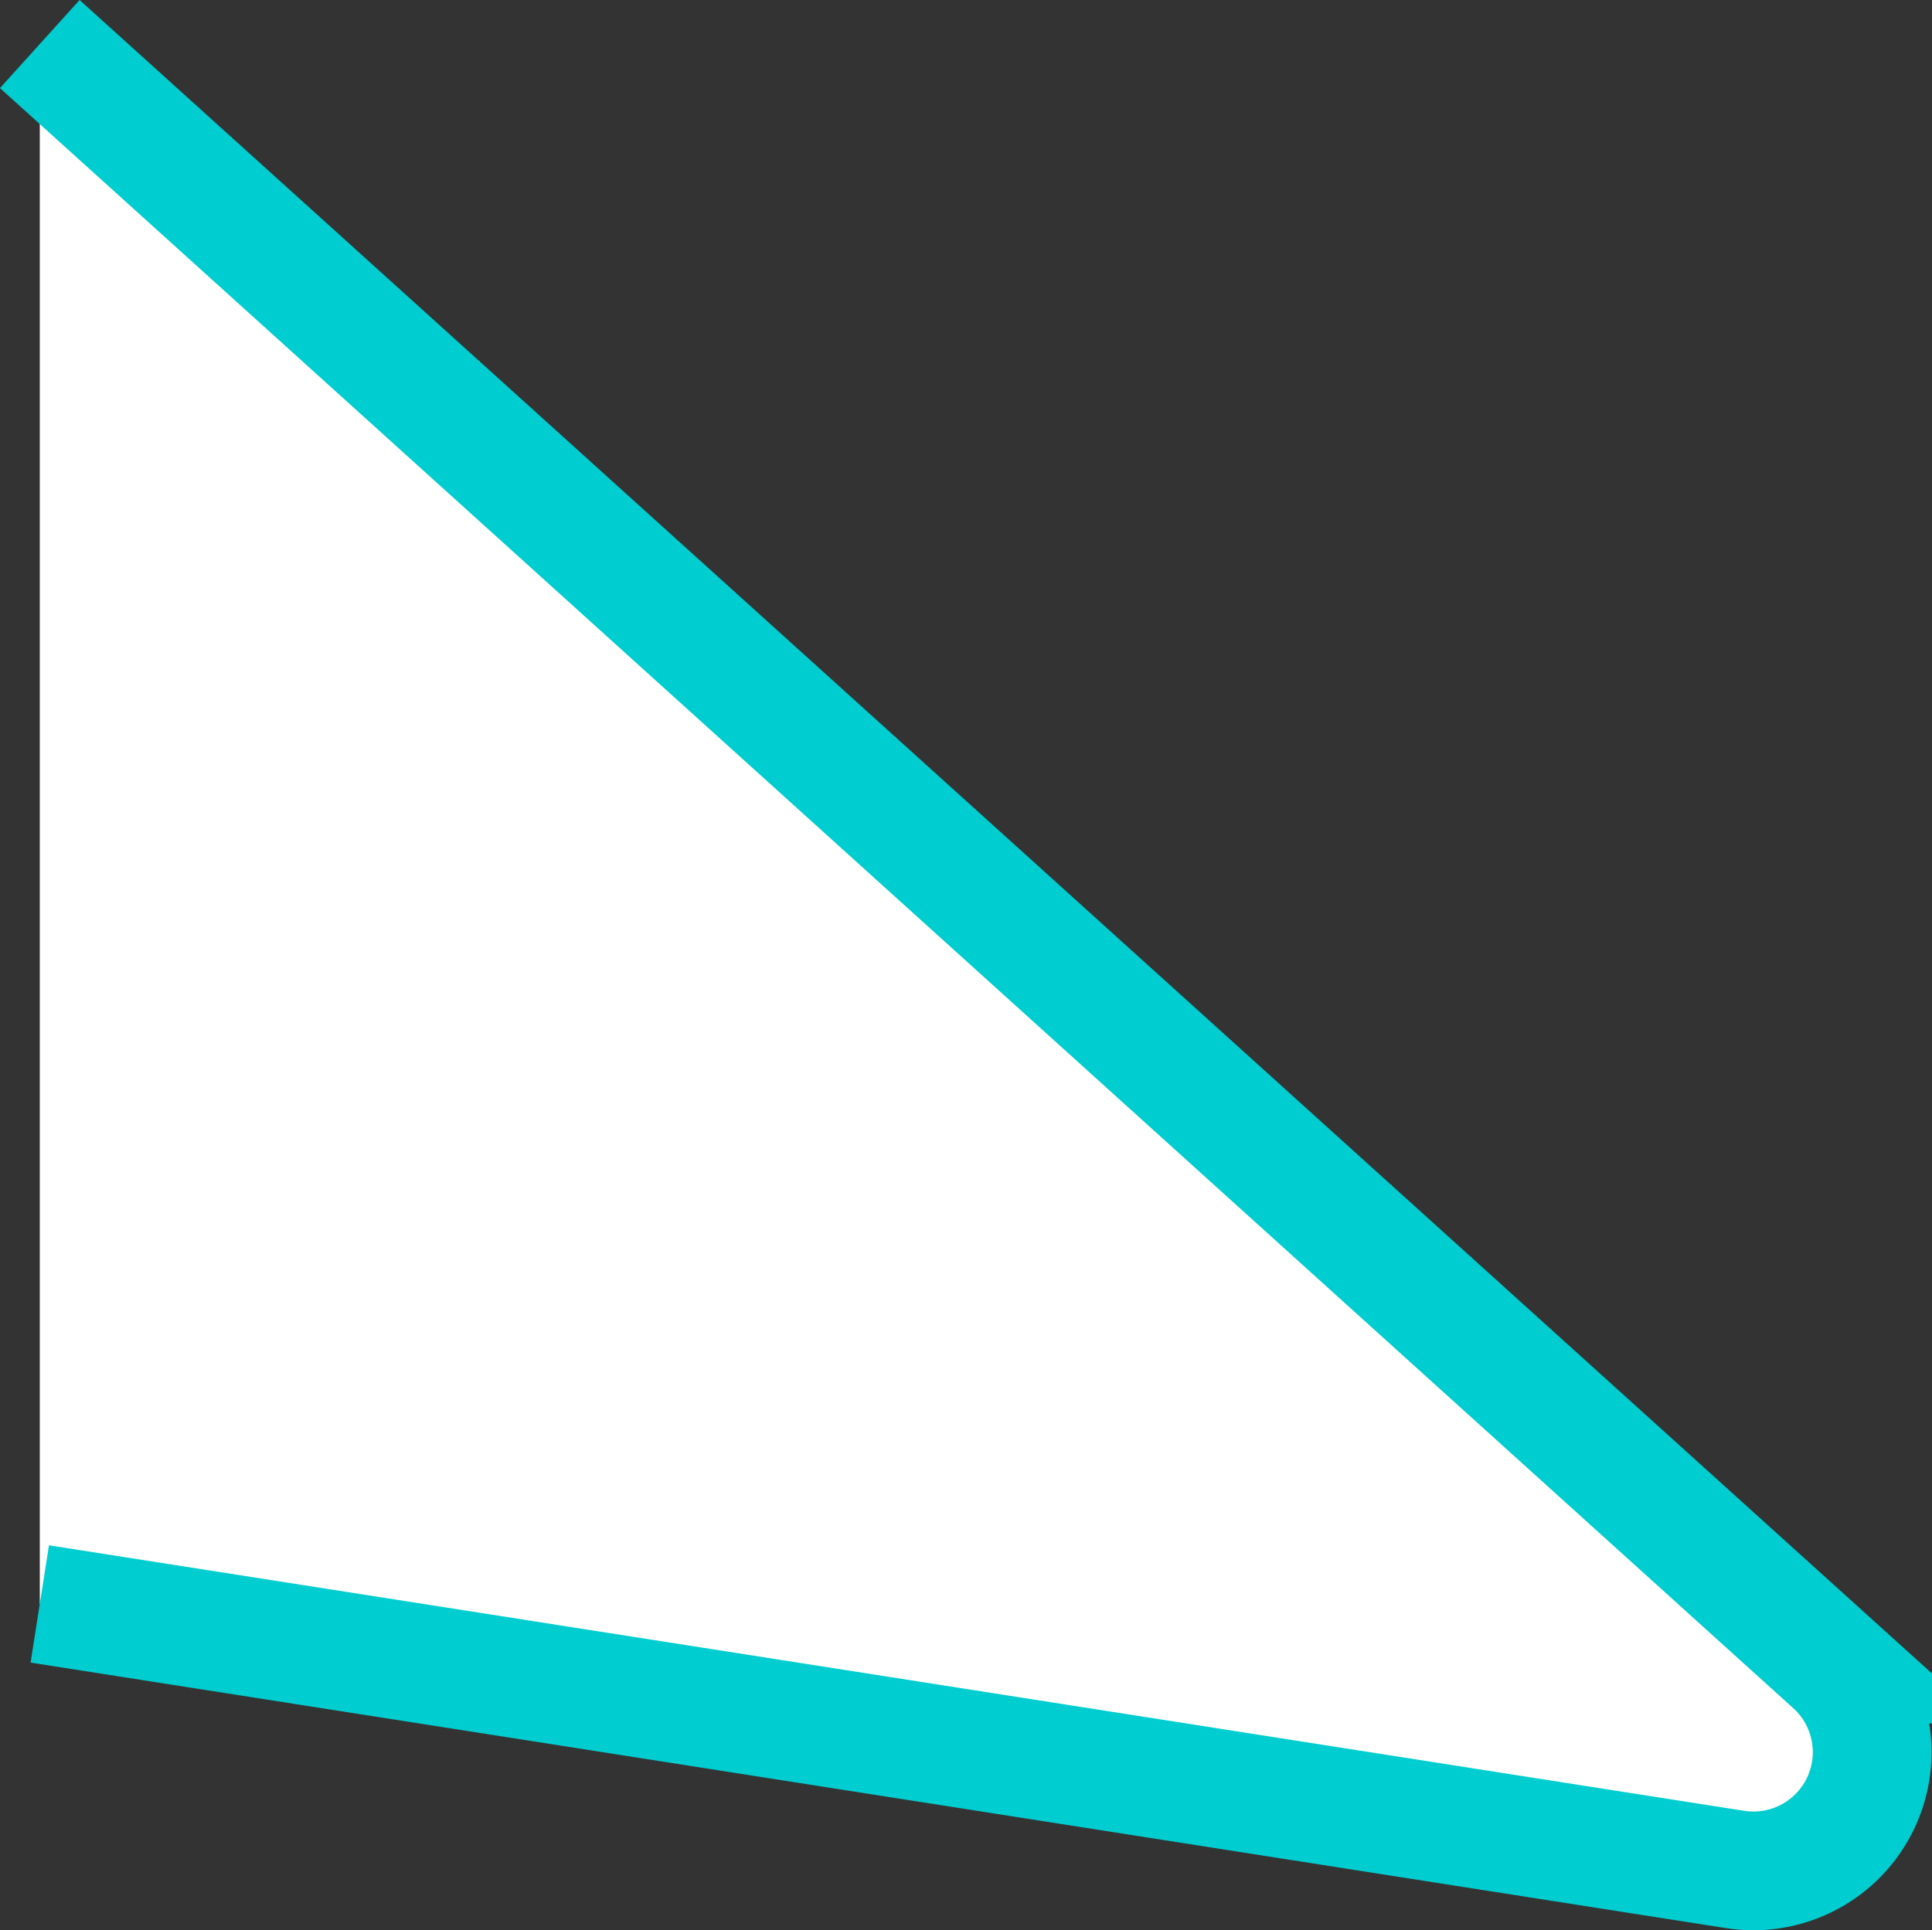 <svg xmlns="http://www.w3.org/2000/svg" width="32.54" height="32.52" viewBox="0 0 32.54 32.52">
  <rect x="0" y="0" width="32.54" height="32.52" fill="#333333" stroke="none"/>
  <defs>
    <style>
      .cls-1 {
        fill: #fff;
        stroke: #00cdd0;
        stroke-miterlimit: 10;
        stroke-width: 2px;
      }
    </style>
  </defs>
  <g id="レイヤー_2" data-name="レイヤー 2">
    <g id="obj">
      <path class="cls-1" d="M.67.742l30.203,27.292a2,2,0,0,1-1.65,3.46L.67,27.021"/>
    </g>
  </g>
</svg>
